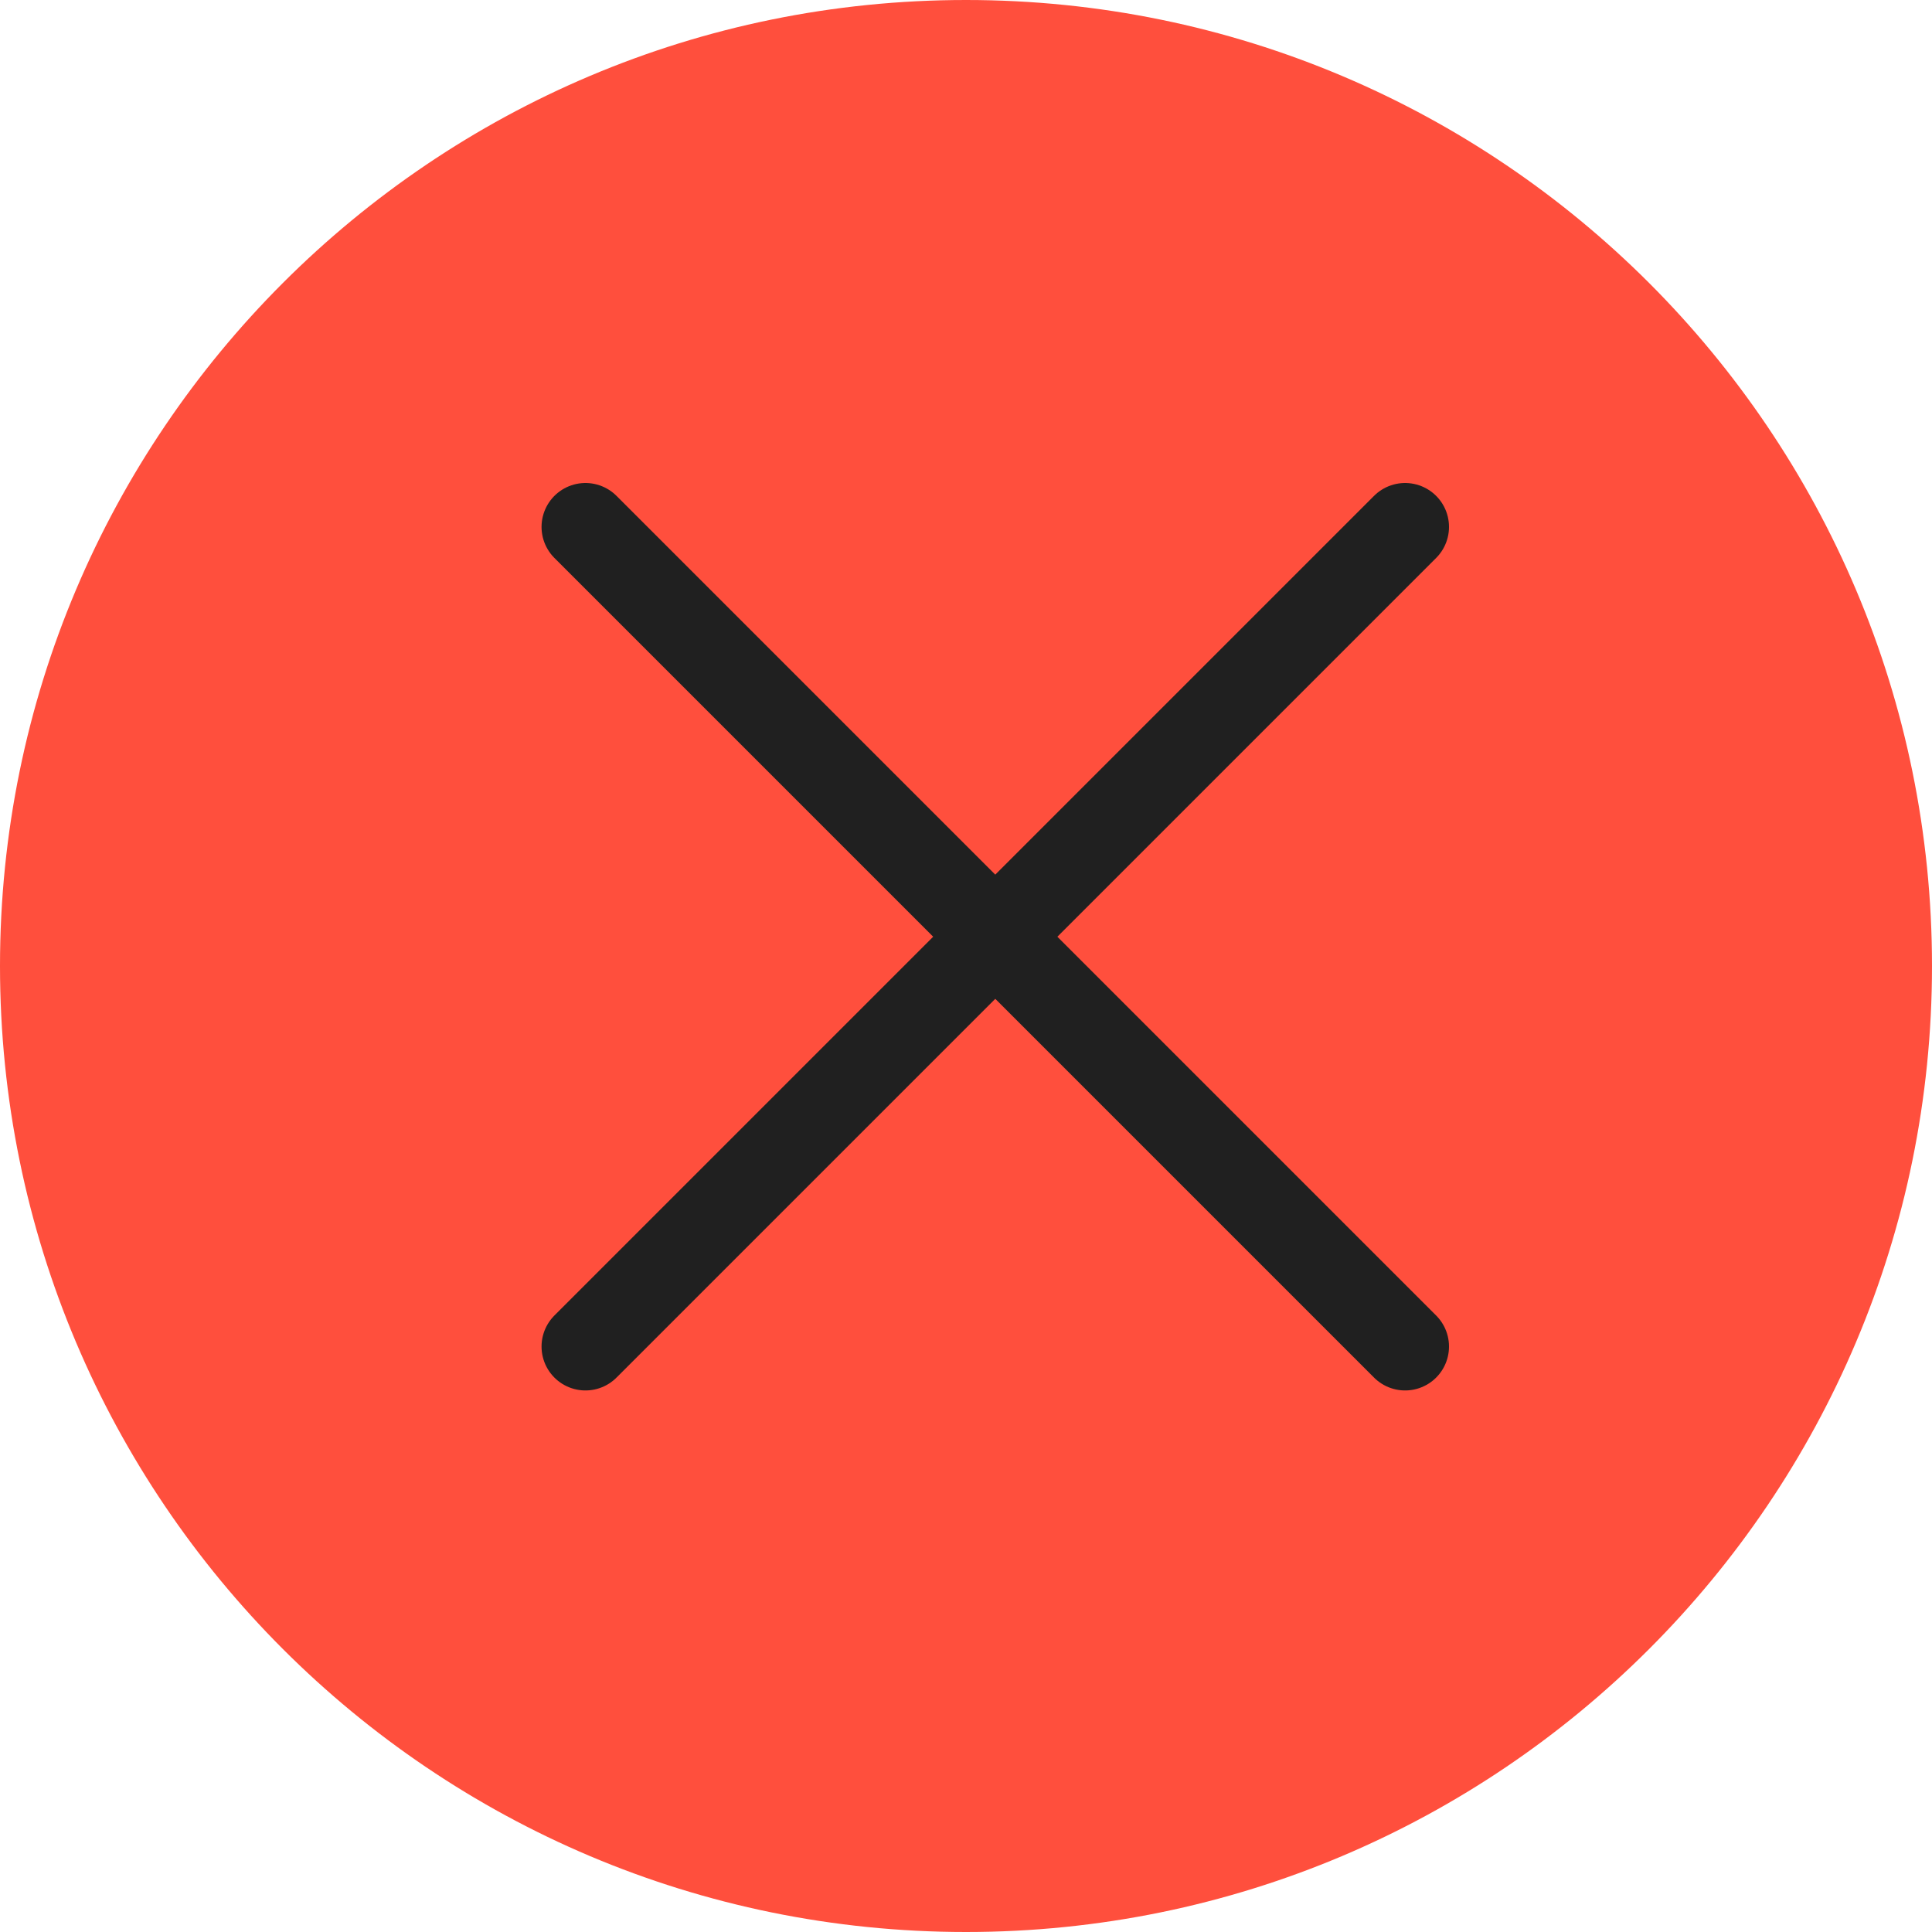 <?xml version="1.0" encoding="UTF-8"?> <svg xmlns="http://www.w3.org/2000/svg" width="33" height="33" viewBox="0 0 33 33" fill="none"><g clip-path="url(#clip0_2219_634)"><path d="M16.5 33C25.613 33 33 25.613 33 16.5C33 7.387 25.613 0 16.5 0C7.387 0 0 7.387 0 16.5C0 25.613 7.387 33 16.5 33Z" fill="#FF4F3D"></path><path d="M24 9L10 23" stroke="#202020" stroke-width="1.5" stroke-linecap="round" stroke-linejoin="round"></path><path d="M24 23L10 9" stroke="#202020" stroke-width="1.5" stroke-linecap="round" stroke-linejoin="round"></path></g><defs><clipPath id="clip0_2219_634"><rect width="33" height="33" fill="white"></rect></clipPath></defs></svg> 